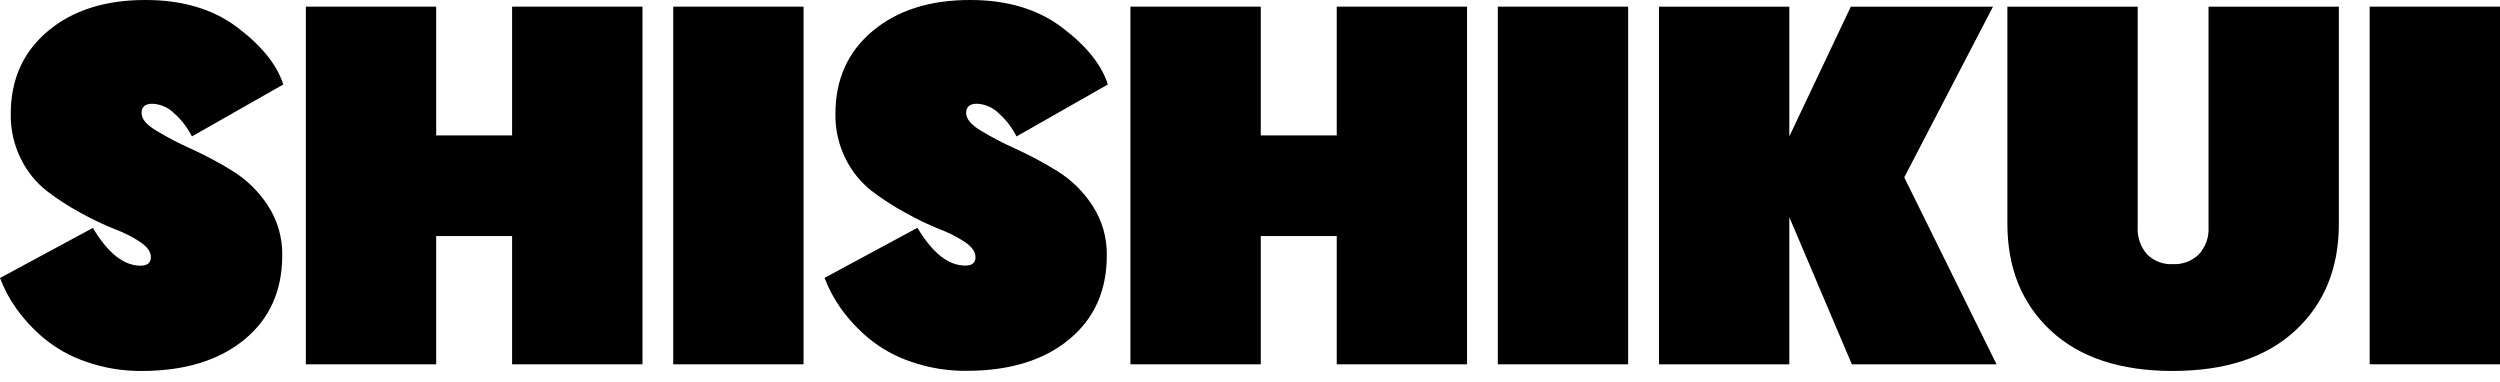 <svg width="144" height="22" viewBox="0 0 144 22" fill="none" xmlns="http://www.w3.org/2000/svg">
<g clip-path="url(#clip0_222_822)">
<path d="M8.69 14.805C8.69 14.51 8.492 14.227 8.1 13.953C7.633 13.643 7.132 13.389 6.606 13.196C5.937 12.928 5.286 12.618 4.656 12.268C3.974 11.899 3.321 11.478 2.704 11.008C2.076 10.513 1.566 9.885 1.213 9.17C0.805 8.359 0.602 7.462 0.62 6.555C0.62 4.574 1.334 2.984 2.762 1.788C4.19 0.591 6.067 -0.005 8.393 3.17362e-05C10.524 3.17362e-05 12.287 0.529 13.685 1.588C15.083 2.647 15.96 3.74 16.316 4.866L11.054 7.859C10.804 7.358 10.46 6.908 10.042 6.535C9.706 6.196 9.253 5.996 8.776 5.975C8.363 5.975 8.155 6.152 8.155 6.505C8.155 6.858 8.431 7.178 8.983 7.513C9.635 7.909 10.312 8.263 11.009 8.572C11.834 8.948 12.634 9.376 13.404 9.853C14.218 10.358 14.91 11.037 15.43 11.84C15.986 12.693 16.274 13.692 16.257 14.709C16.257 16.751 15.528 18.37 14.07 19.565C12.611 20.76 10.651 21.361 8.188 21.368C7.091 21.379 6 21.2 4.965 20.838C4.07 20.536 3.238 20.072 2.512 19.469C1.915 18.969 1.384 18.395 0.932 17.762C0.547 17.221 0.234 16.633 0 16.013L5.35 13.128C6.216 14.581 7.133 15.306 8.102 15.304C8.492 15.304 8.69 15.128 8.69 14.805Z" fill="black"/>
<path d="M17.617 20.984V0.383H25.124V7.8H29.497V0.383H37.007V20.984H29.497V13.597H25.124V20.984H17.617Z" fill="black"/>
<path d="M38.778 20.984V0.383H46.285V20.984H38.778Z" fill="black"/>
<path d="M56.189 14.805C56.189 14.51 55.991 14.227 55.596 13.953C55.131 13.643 54.63 13.389 54.105 13.196C53.437 12.925 52.786 12.612 52.158 12.258C51.477 11.889 50.825 11.467 50.208 10.998C49.58 10.503 49.069 9.875 48.715 9.16C48.308 8.352 48.103 7.459 48.12 6.555C48.12 4.574 48.834 2.984 50.261 1.788C51.69 0.591 53.566 -0.005 55.892 3.17362e-05C58.019 3.17362e-05 59.782 0.529 61.182 1.588C62.581 2.647 63.458 3.74 63.812 4.866L58.551 7.859C58.3 7.358 57.957 6.909 57.538 6.535C57.202 6.196 56.75 5.996 56.272 5.975C55.857 5.975 55.649 6.152 55.649 6.505C55.649 6.838 55.925 7.178 56.477 7.513C57.129 7.909 57.806 8.262 58.503 8.572C59.327 8.949 60.127 9.377 60.898 9.853C61.712 10.358 62.404 11.037 62.924 11.84C63.481 12.693 63.769 13.692 63.752 14.709C63.752 16.751 63.022 18.37 61.564 19.565C60.106 20.76 58.145 21.358 55.682 21.36C54.586 21.371 53.496 21.192 52.462 20.831C51.566 20.529 50.734 20.065 50.008 19.462C49.411 18.961 48.88 18.387 48.426 17.755C48.042 17.213 47.729 16.625 47.494 16.005L52.844 13.121C53.713 14.573 54.63 15.298 55.594 15.297C55.99 15.302 56.189 15.138 56.189 14.805Z" fill="black"/>
<path d="M65.113 20.984V0.383H72.62V7.8H76.996V0.383H84.503V20.984H76.996V13.597H72.62V20.984H65.113Z" fill="black"/>
<path d="M86.274 20.984V0.383H93.781V20.984H86.274Z" fill="black"/>
<path d="M95.557 20.984V0.383H103.064V7.858L106.608 0.383H114.797L109.685 10.216L115.002 20.987H106.669L103.064 12.508V20.984H95.557Z" fill="black"/>
<path d="M125.142 21.367C122.128 21.367 119.788 20.593 118.124 19.043C116.46 17.493 115.627 15.442 115.625 12.891V0.383H123.132V13.067C123.113 13.355 123.152 13.644 123.246 13.917C123.34 14.19 123.487 14.442 123.679 14.658C123.871 14.847 124.1 14.994 124.352 15.09C124.604 15.186 124.873 15.229 125.142 15.215C125.418 15.23 125.694 15.188 125.954 15.092C126.213 14.996 126.449 14.848 126.649 14.658C126.845 14.444 126.997 14.193 127.093 13.92C127.19 13.646 127.23 13.357 127.211 13.067V0.383H134.718V12.891C134.718 15.442 133.881 17.493 132.206 19.043C130.532 20.593 128.177 21.367 125.142 21.367Z" fill="black"/>
<path d="M136.493 20.984V0.383H144V20.984H136.493Z" fill="black"/>
</g>
<defs>
<clipPath id="clip0_222_822">
<rect width="144" height="21.368" fill="white"/>
</clipPath>
</defs>
</svg>
